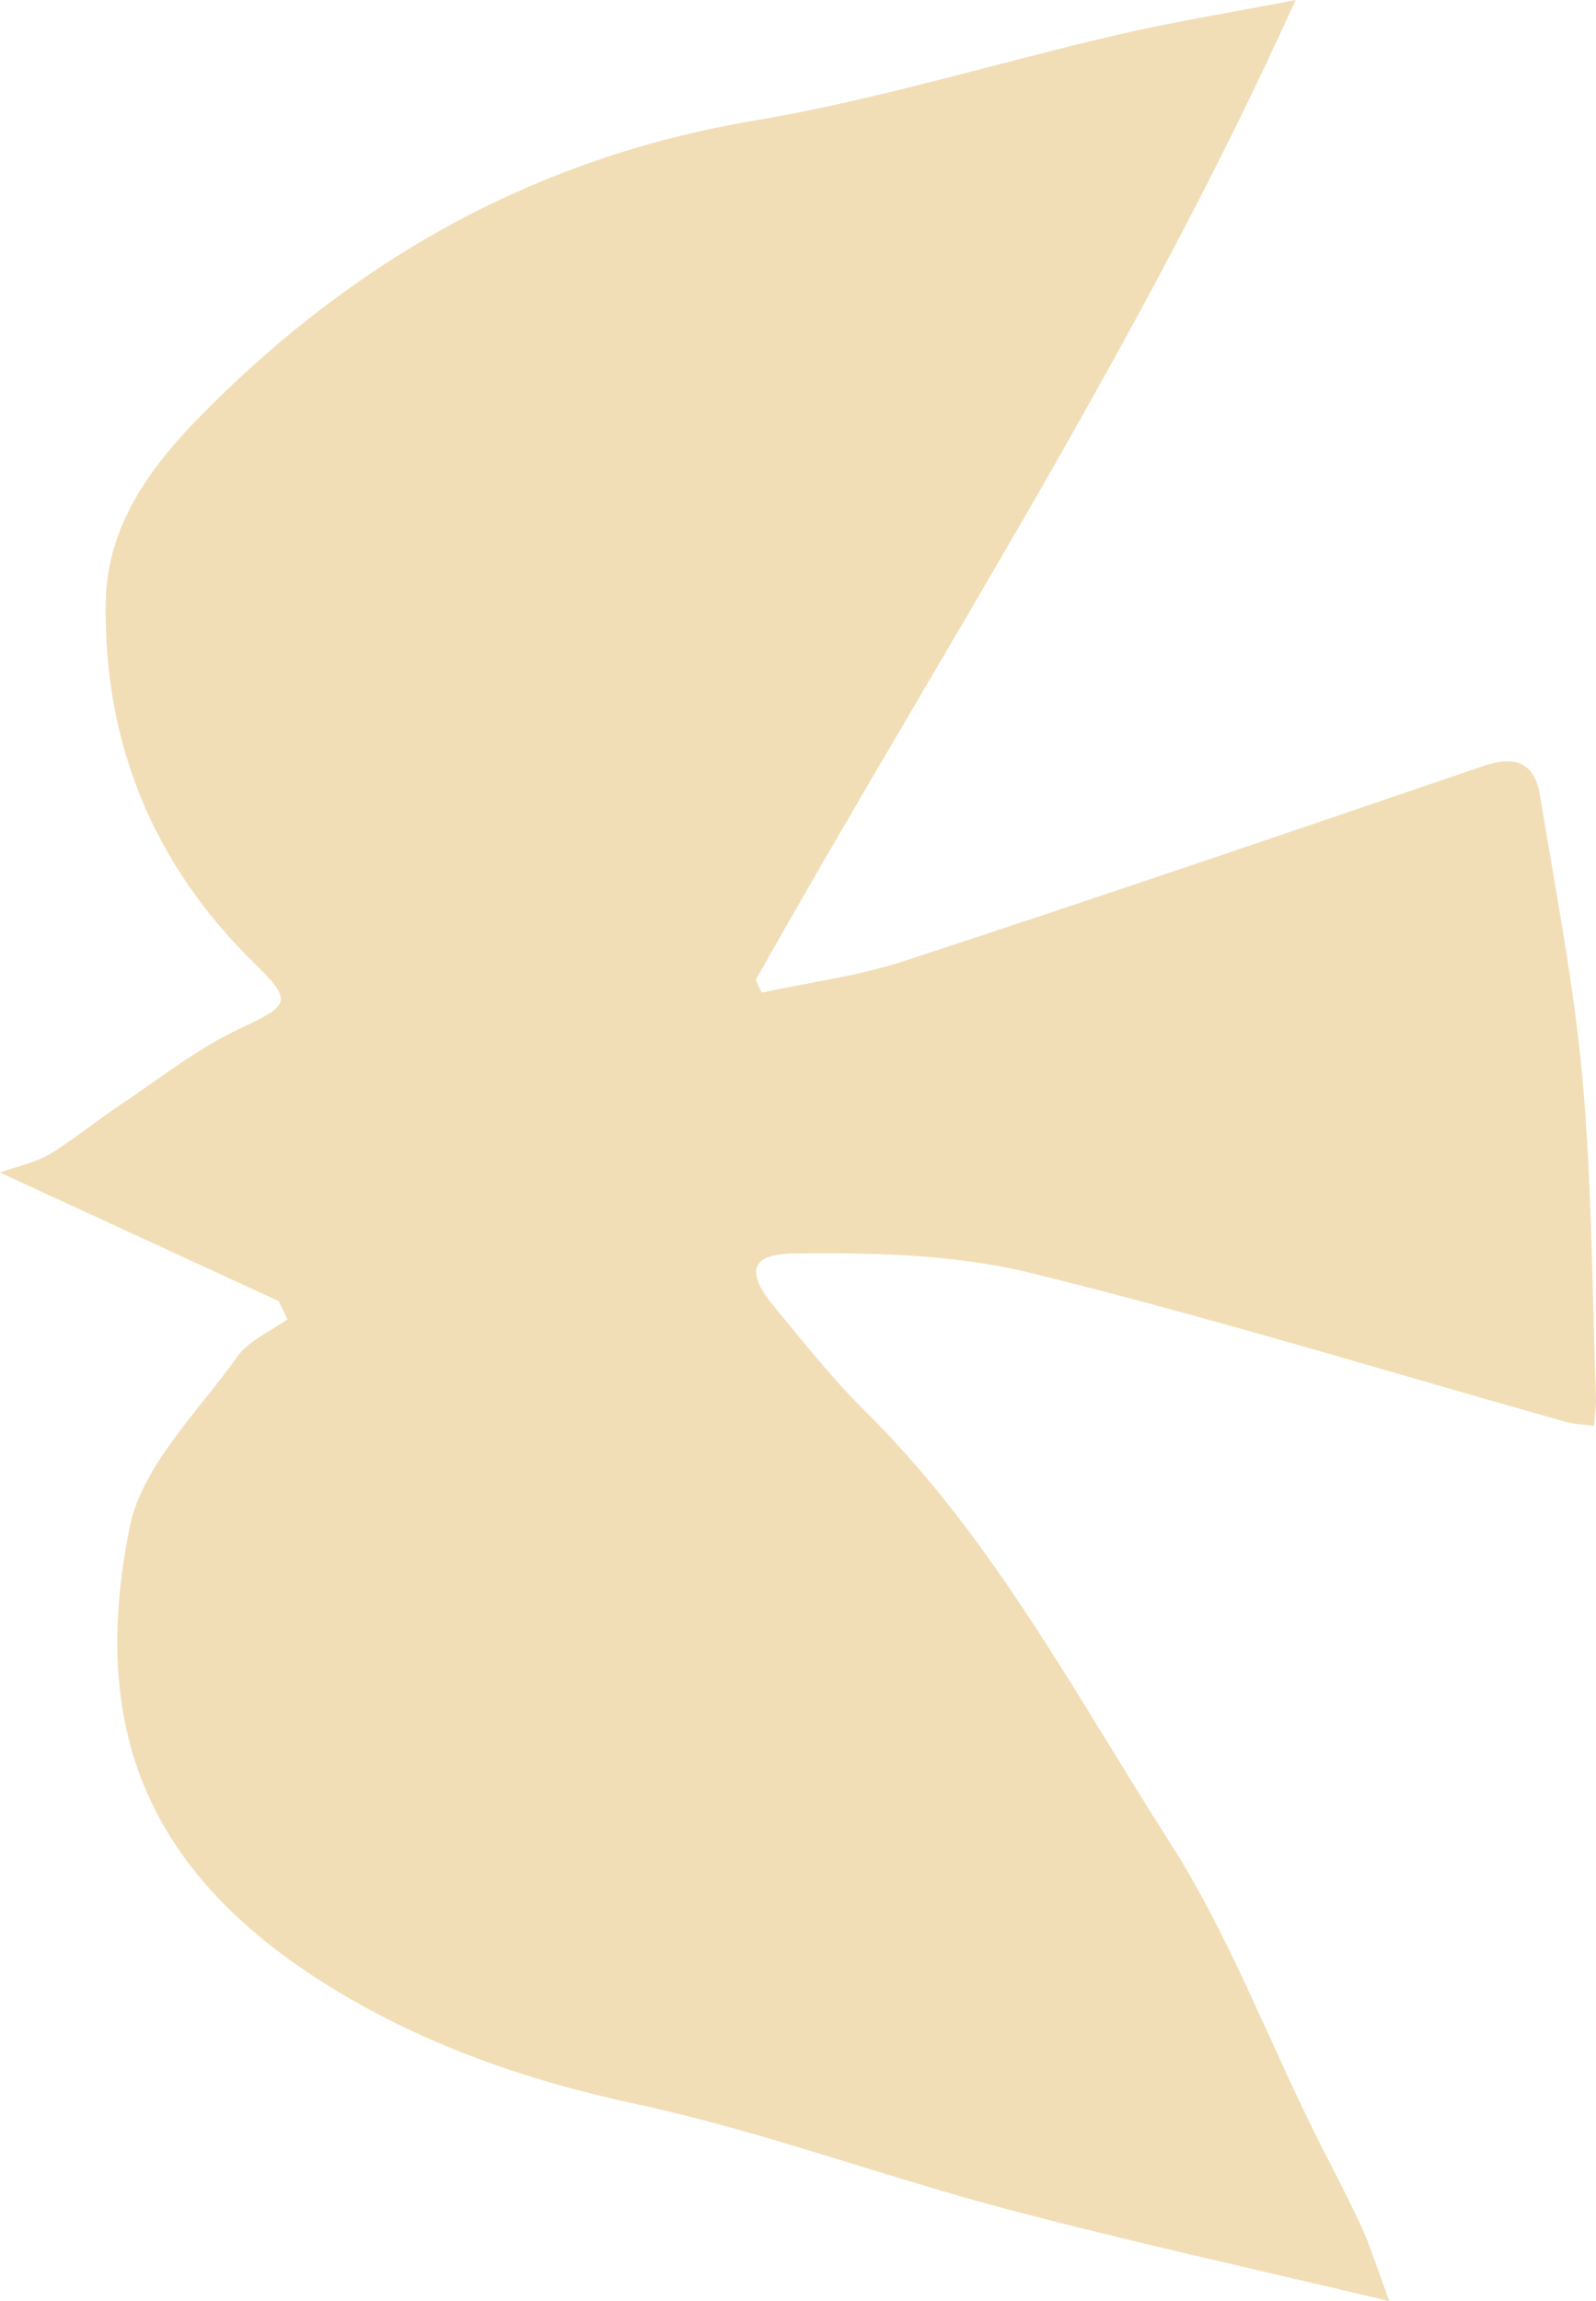 <svg xmlns="http://www.w3.org/2000/svg" id="Capa_1" data-name="Capa 1" viewBox="0 0 693.59 1000"><title>09</title><path d="M274.23,565.36l-121-55.82c9-3.24,16-4.61,21.79-8.12,10.33-6.31,19.71-14.14,29.81-20.86,17.23-11.5,33.73-24.71,52.31-33.44,22.07-10.34,23.63-11.86,6.38-28.78-43.86-43-65.37-95.53-64.36-156.77.55-34.14,20.44-59.91,42.85-82.51C308.39,112.11,386.82,68.19,481.27,52.35,534.55,43.39,586.6,27.2,639.38,15c24.17-5.61,48.72-9.55,76.88-15C648.05,150.85,560.34,285.89,481.64,425.8c.85,1.85,1.69,3.69,2.56,5.55,20.66-4.48,41.91-7.19,61.9-13.74,84.1-27.55,167.87-56.12,251.62-84.72,13.72-4.69,22.39-1.78,24.75,12.76,6.63,40.94,14.72,81.8,18.45,123.05,4.15,45.95,4.15,92.27,5.86,138.42.13,3.76-.47,7.53-.83,12.51-4.88-.7-8.78-.77-12.42-1.81C755.92,596,678.78,572.2,600.51,553c-32.73-8-67.89-8.67-101.9-8.31-19.8.21-21.38,8.11-8.6,23.56,12.66,15.27,25,31,39.08,44.87,55.35,54.64,91.3,123.11,132.51,187.51C686.3,839.24,703,883,723.35,924.44c7,14.2,14.53,28.15,21.19,42.51,4,8.54,6.72,17.64,12.45,33-59.8-14.28-113.74-26.07-167-40.2-53.6-14.21-106-33.73-160.06-45.39-48.65-10.47-94.13-26.26-135.93-52.64-78.11-49.35-101.86-112.28-84.42-198.13,5.42-26.78,29.71-50.06,46.68-74,5-7.06,14.45-11,21.86-16.29-1.29-2.66-2.57-5.31-3.84-8" transform="translate(-153.2)" style="fill:#f2deb6"></path></svg>